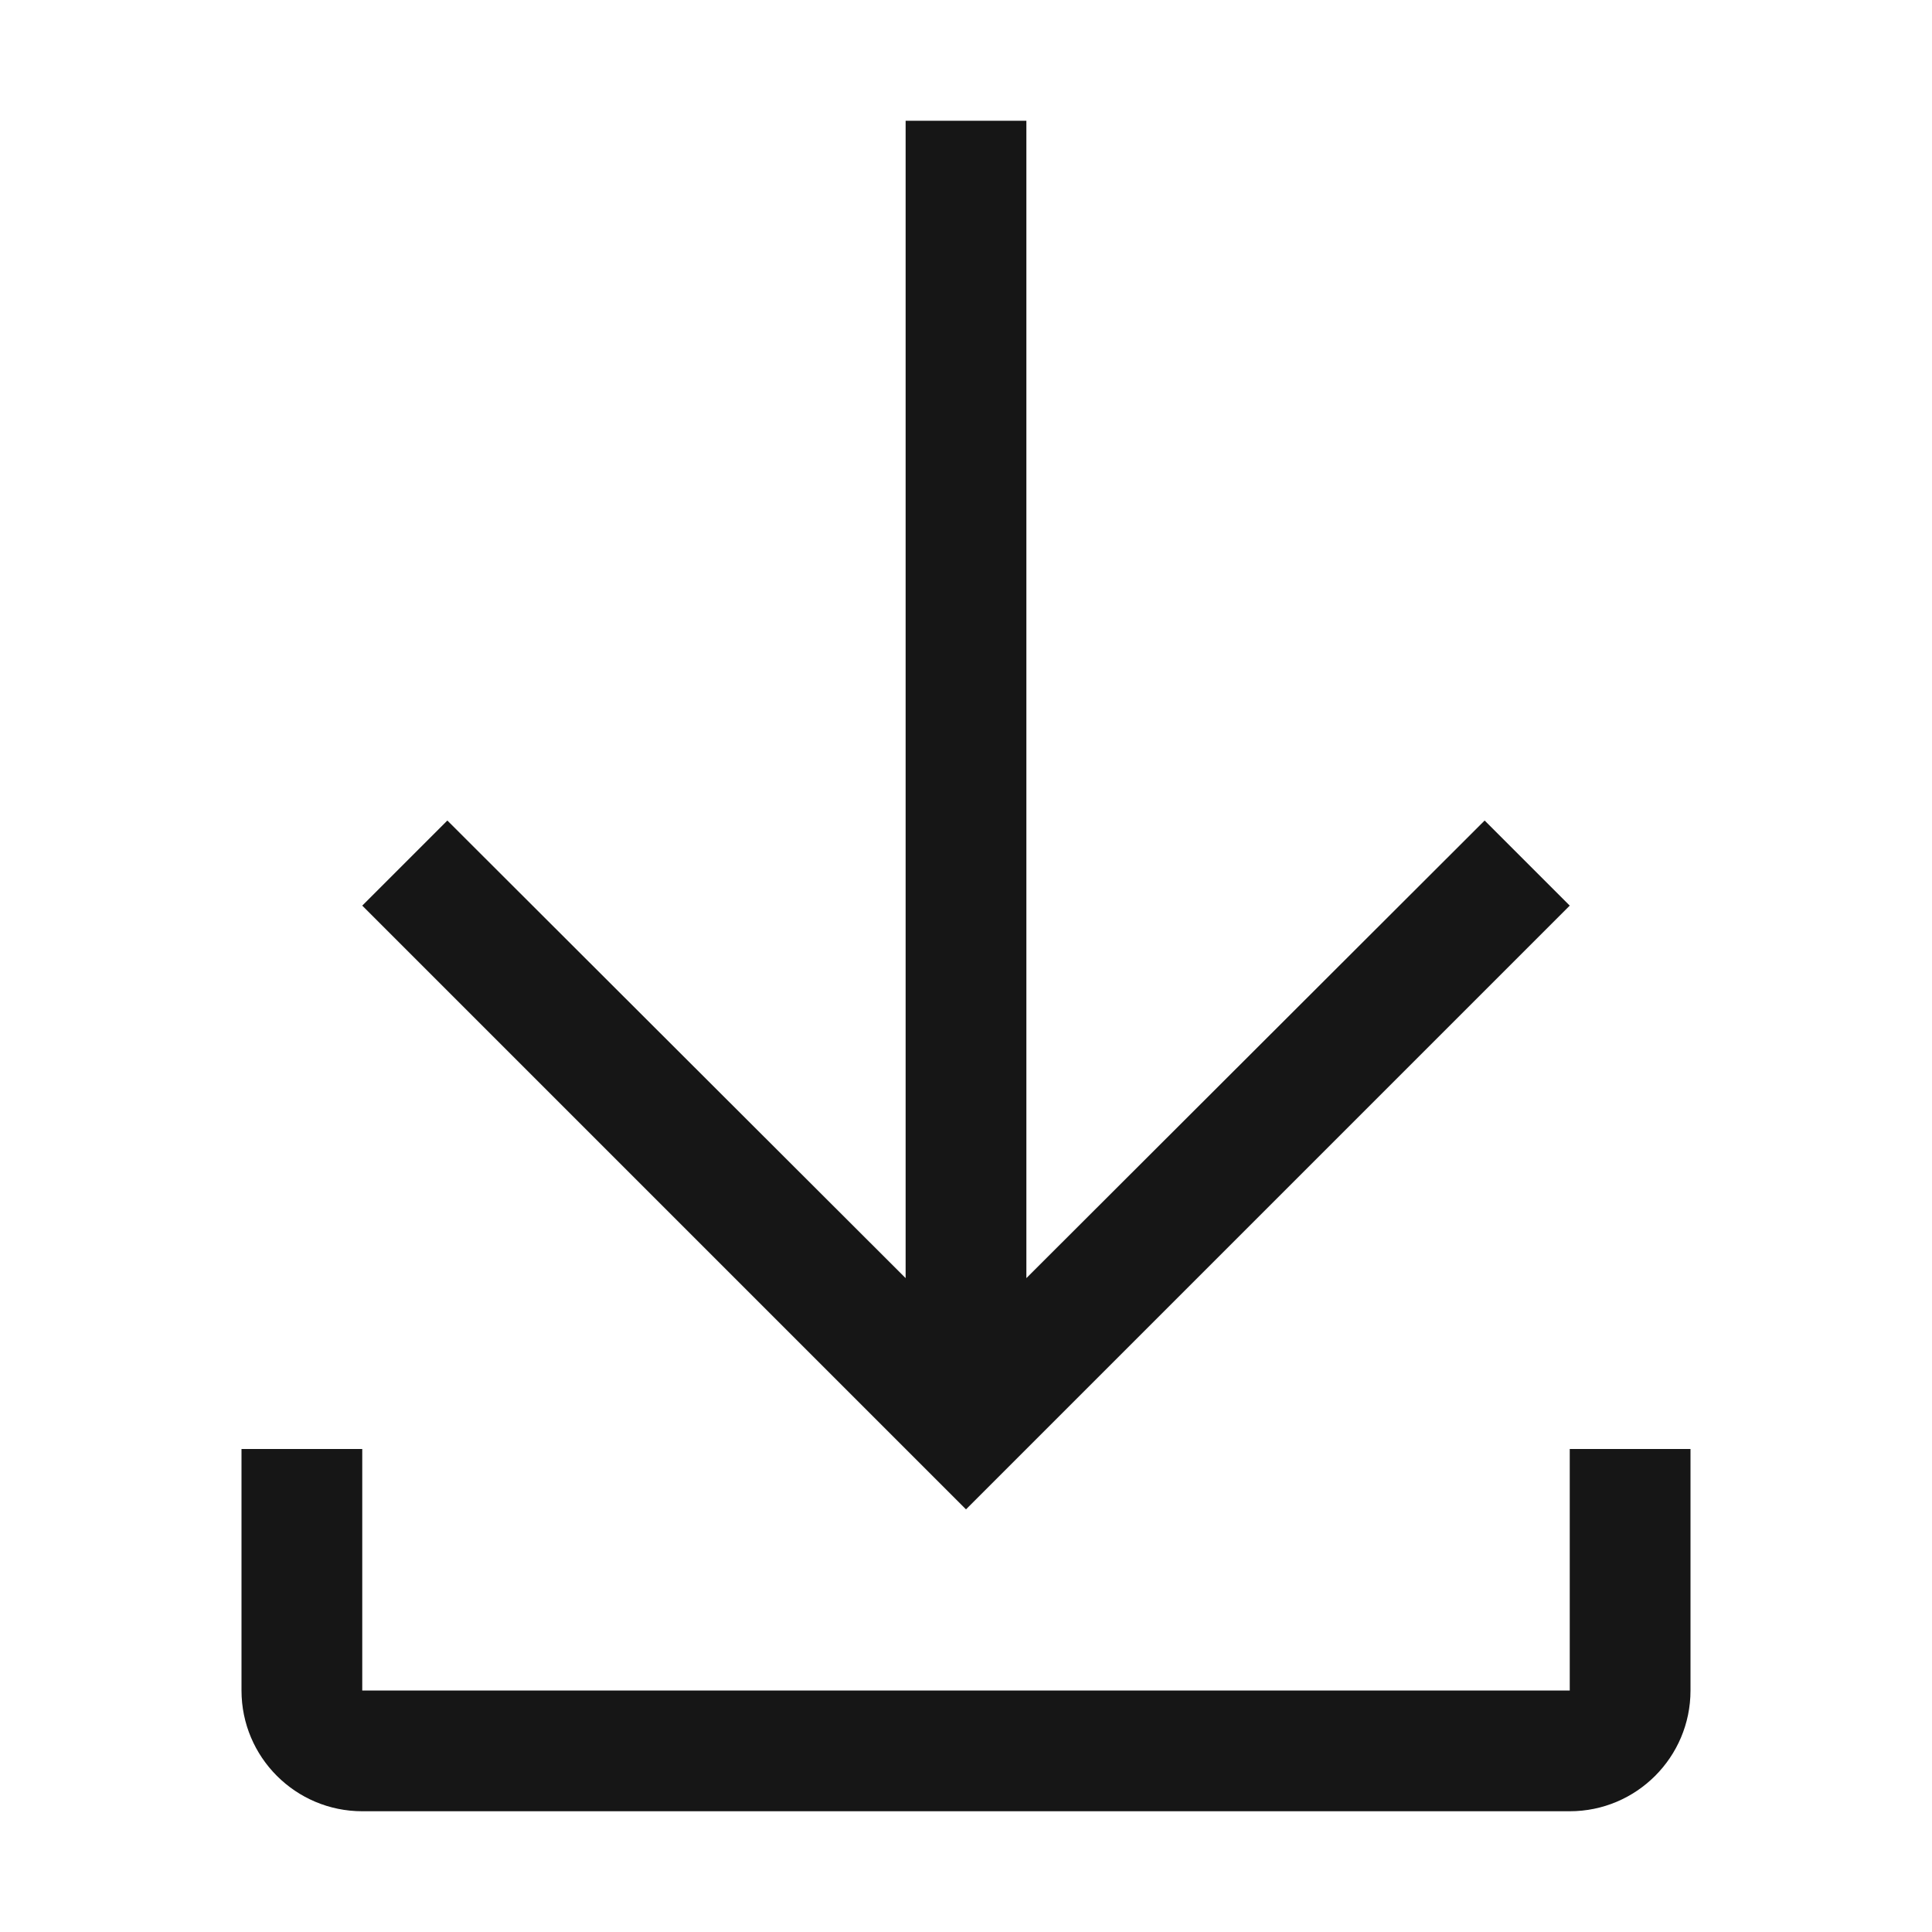 <svg width="20" height="20" viewBox="0 0 20 20" fill="none" xmlns="http://www.w3.org/2000/svg">
<path fill-rule="evenodd" clip-rule="evenodd" d="M16.25 9.375L15.369 8.494L10.625 13.231L10.625 1.25H9.375L9.375 13.231L4.631 8.494L3.75 9.375L10 15.625L16.25 9.375ZM16.25 15V17.5H3.75V15H2.5V17.5C2.5 18.19 3.06 18.75 3.75 18.75H16.25C16.94 18.75 17.5 18.19 17.5 17.5V15H16.25Z" fill="#161616"/>
</svg>
